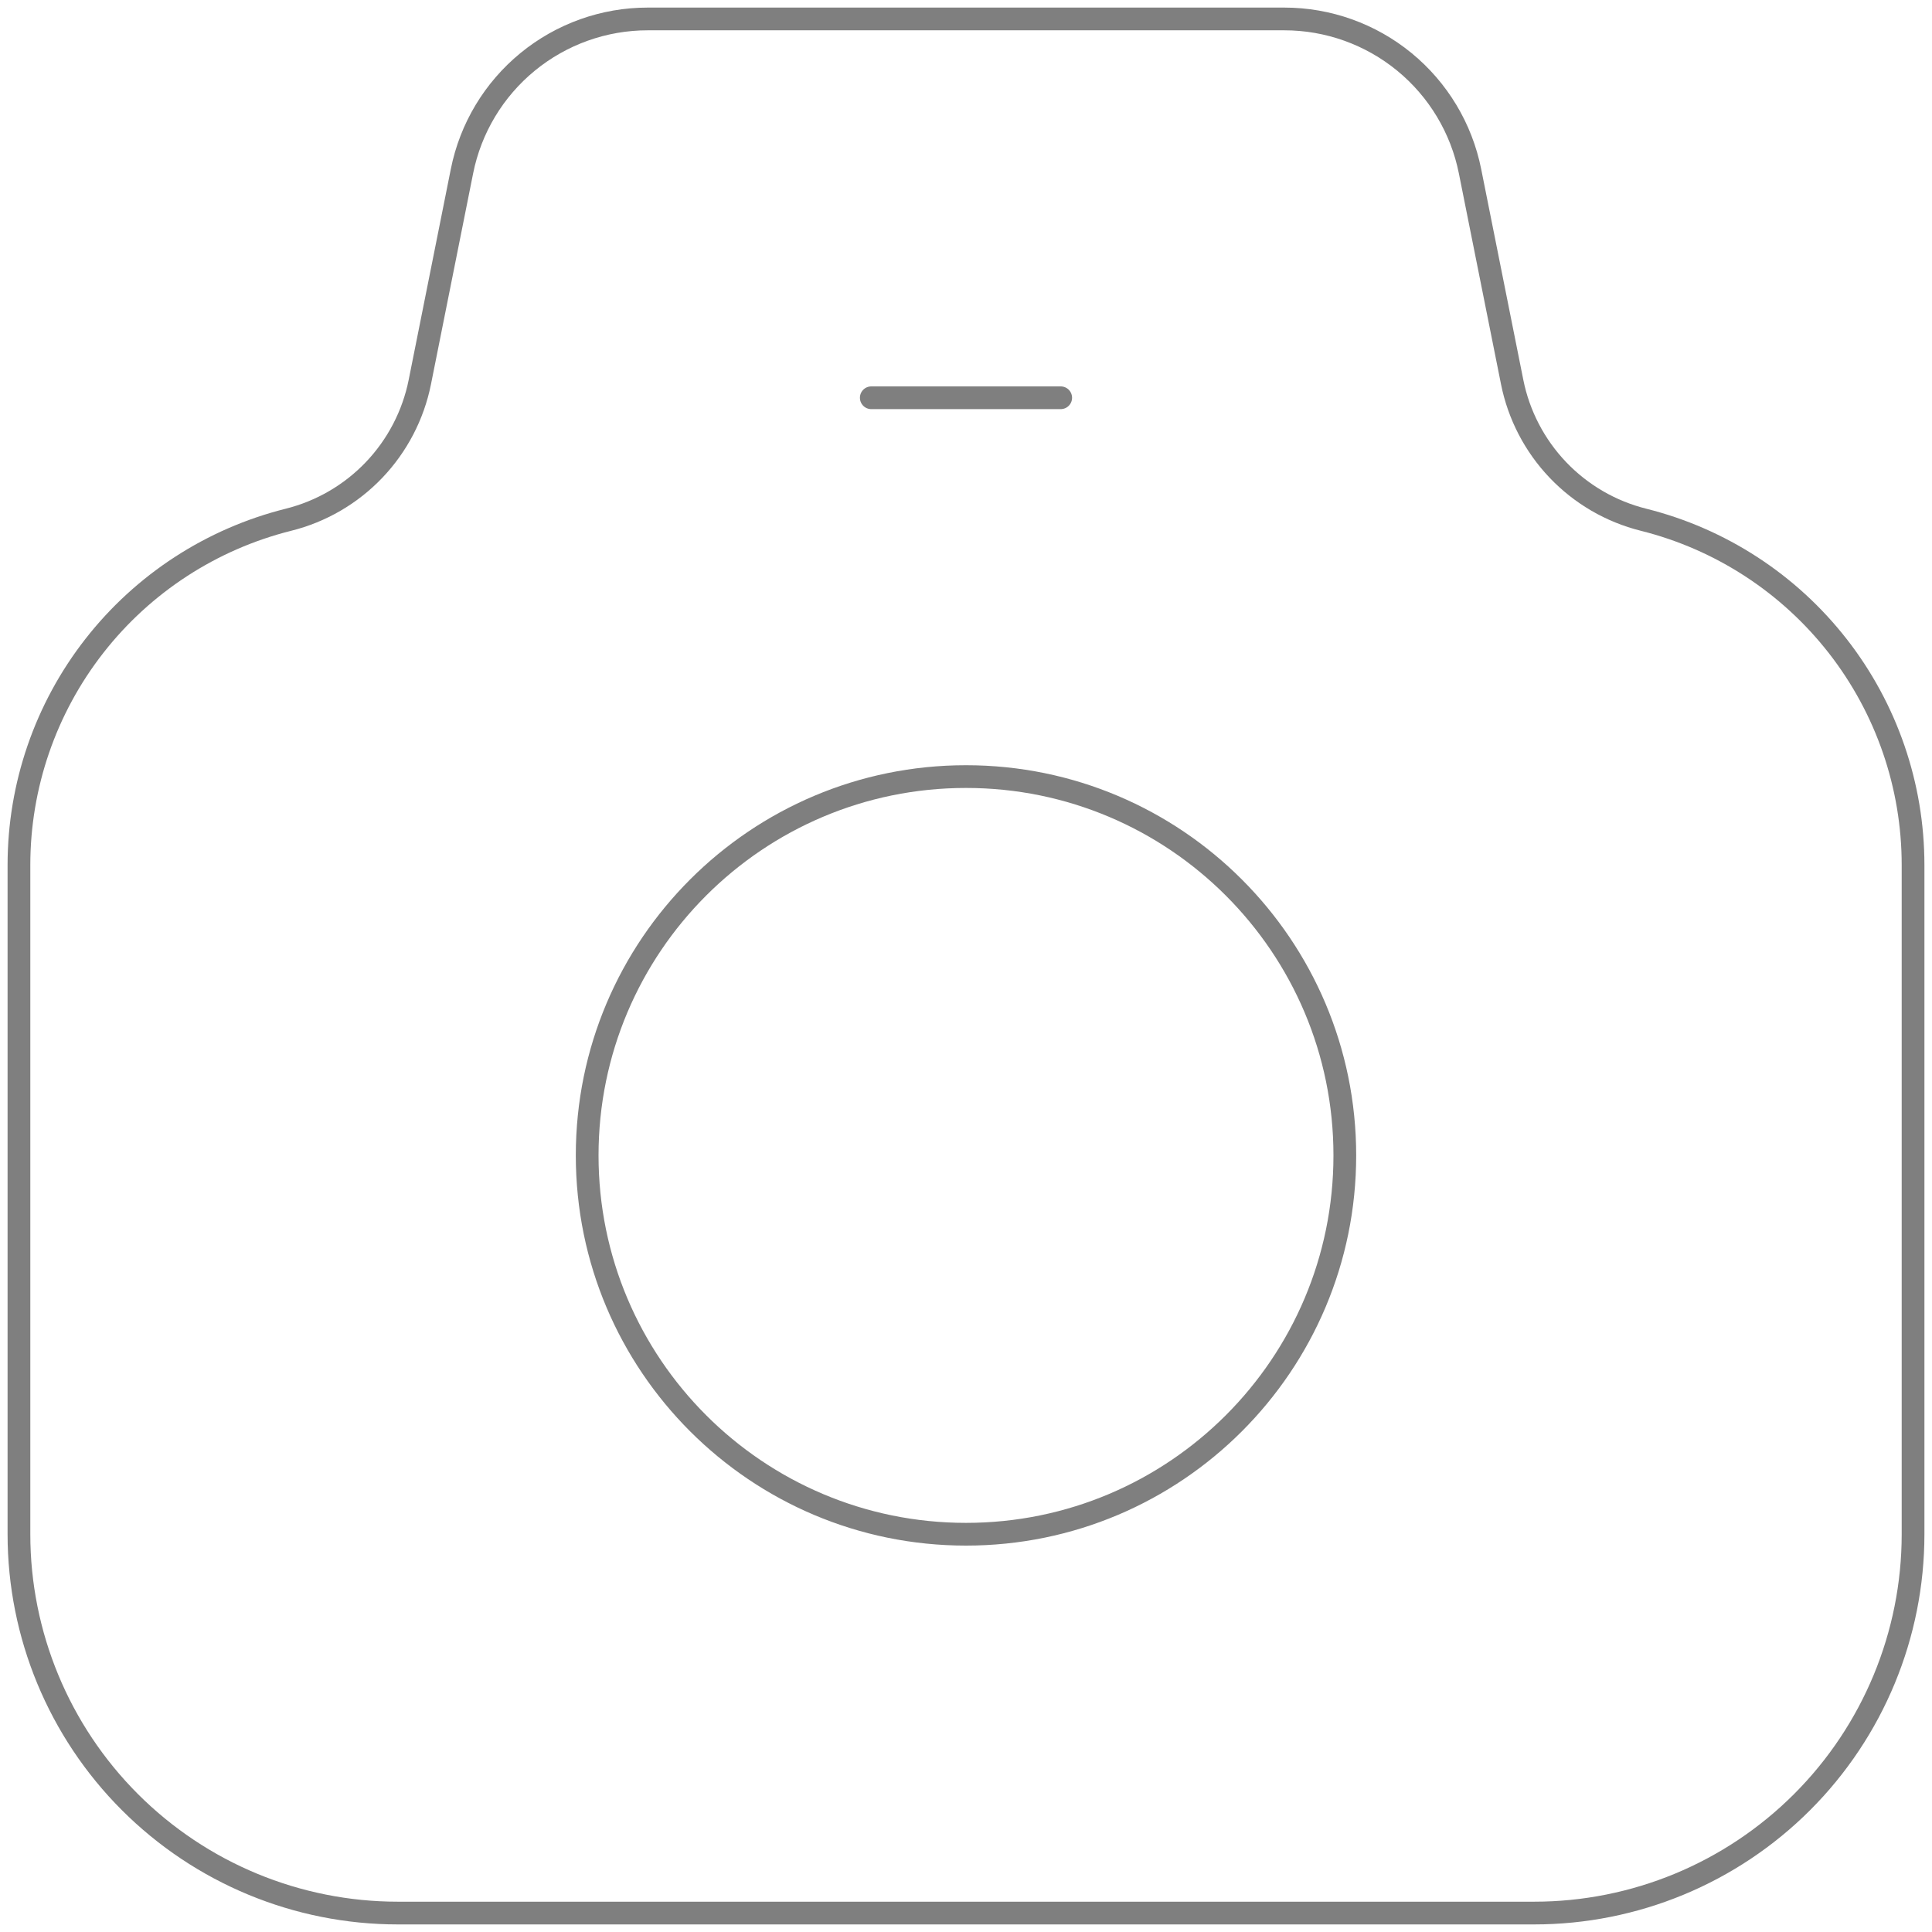 <svg width="170" height="170" viewBox="0 0 170 170" fill="none" xmlns="http://www.w3.org/2000/svg">
<path d="M36.942 33.617L40.65 15.067C41.405 11.287 43.448 7.886 46.429 5.443C49.41 3 53.146 1.665 57 1.667H113C116.854 1.665 120.59 3 123.571 5.443C126.552 7.886 128.595 11.287 129.35 15.067L133.058 33.617C133.64 36.523 135.036 39.205 137.082 41.35C139.128 43.495 141.741 45.015 144.617 45.733C151.392 47.428 157.406 51.339 161.703 56.844C166 62.349 168.334 69.133 168.333 76.117V135C168.333 143.841 164.821 152.319 158.57 158.57C152.319 164.821 143.841 168.333 135 168.333H35C26.159 168.333 17.681 164.821 11.43 158.57C5.179 152.319 1.667 143.841 1.667 135V76.117C1.666 69.133 4 62.349 8.297 56.844C12.594 51.339 18.608 47.428 25.383 45.733C28.259 45.015 30.872 43.495 32.918 41.35C34.964 39.205 36.359 36.523 36.942 33.617V33.617Z" stroke="black" stroke-opacity="0.5" stroke-width="2" stroke-linecap="round" stroke-linejoin="round"/>
<path d="M85 135C103.409 135 118.333 120.076 118.333 101.667C118.333 83.257 103.409 68.333 85 68.333C66.59 68.333 51.666 83.257 51.666 101.667C51.666 120.076 66.59 135 85 135Z" stroke="black" stroke-opacity="0.5" stroke-width="2" stroke-linecap="round" stroke-linejoin="round"/>
<path d="M76.666 35H93.333" stroke="black" stroke-opacity="0.5" stroke-width="2" stroke-linecap="round" stroke-linejoin="round"/>
</svg>
